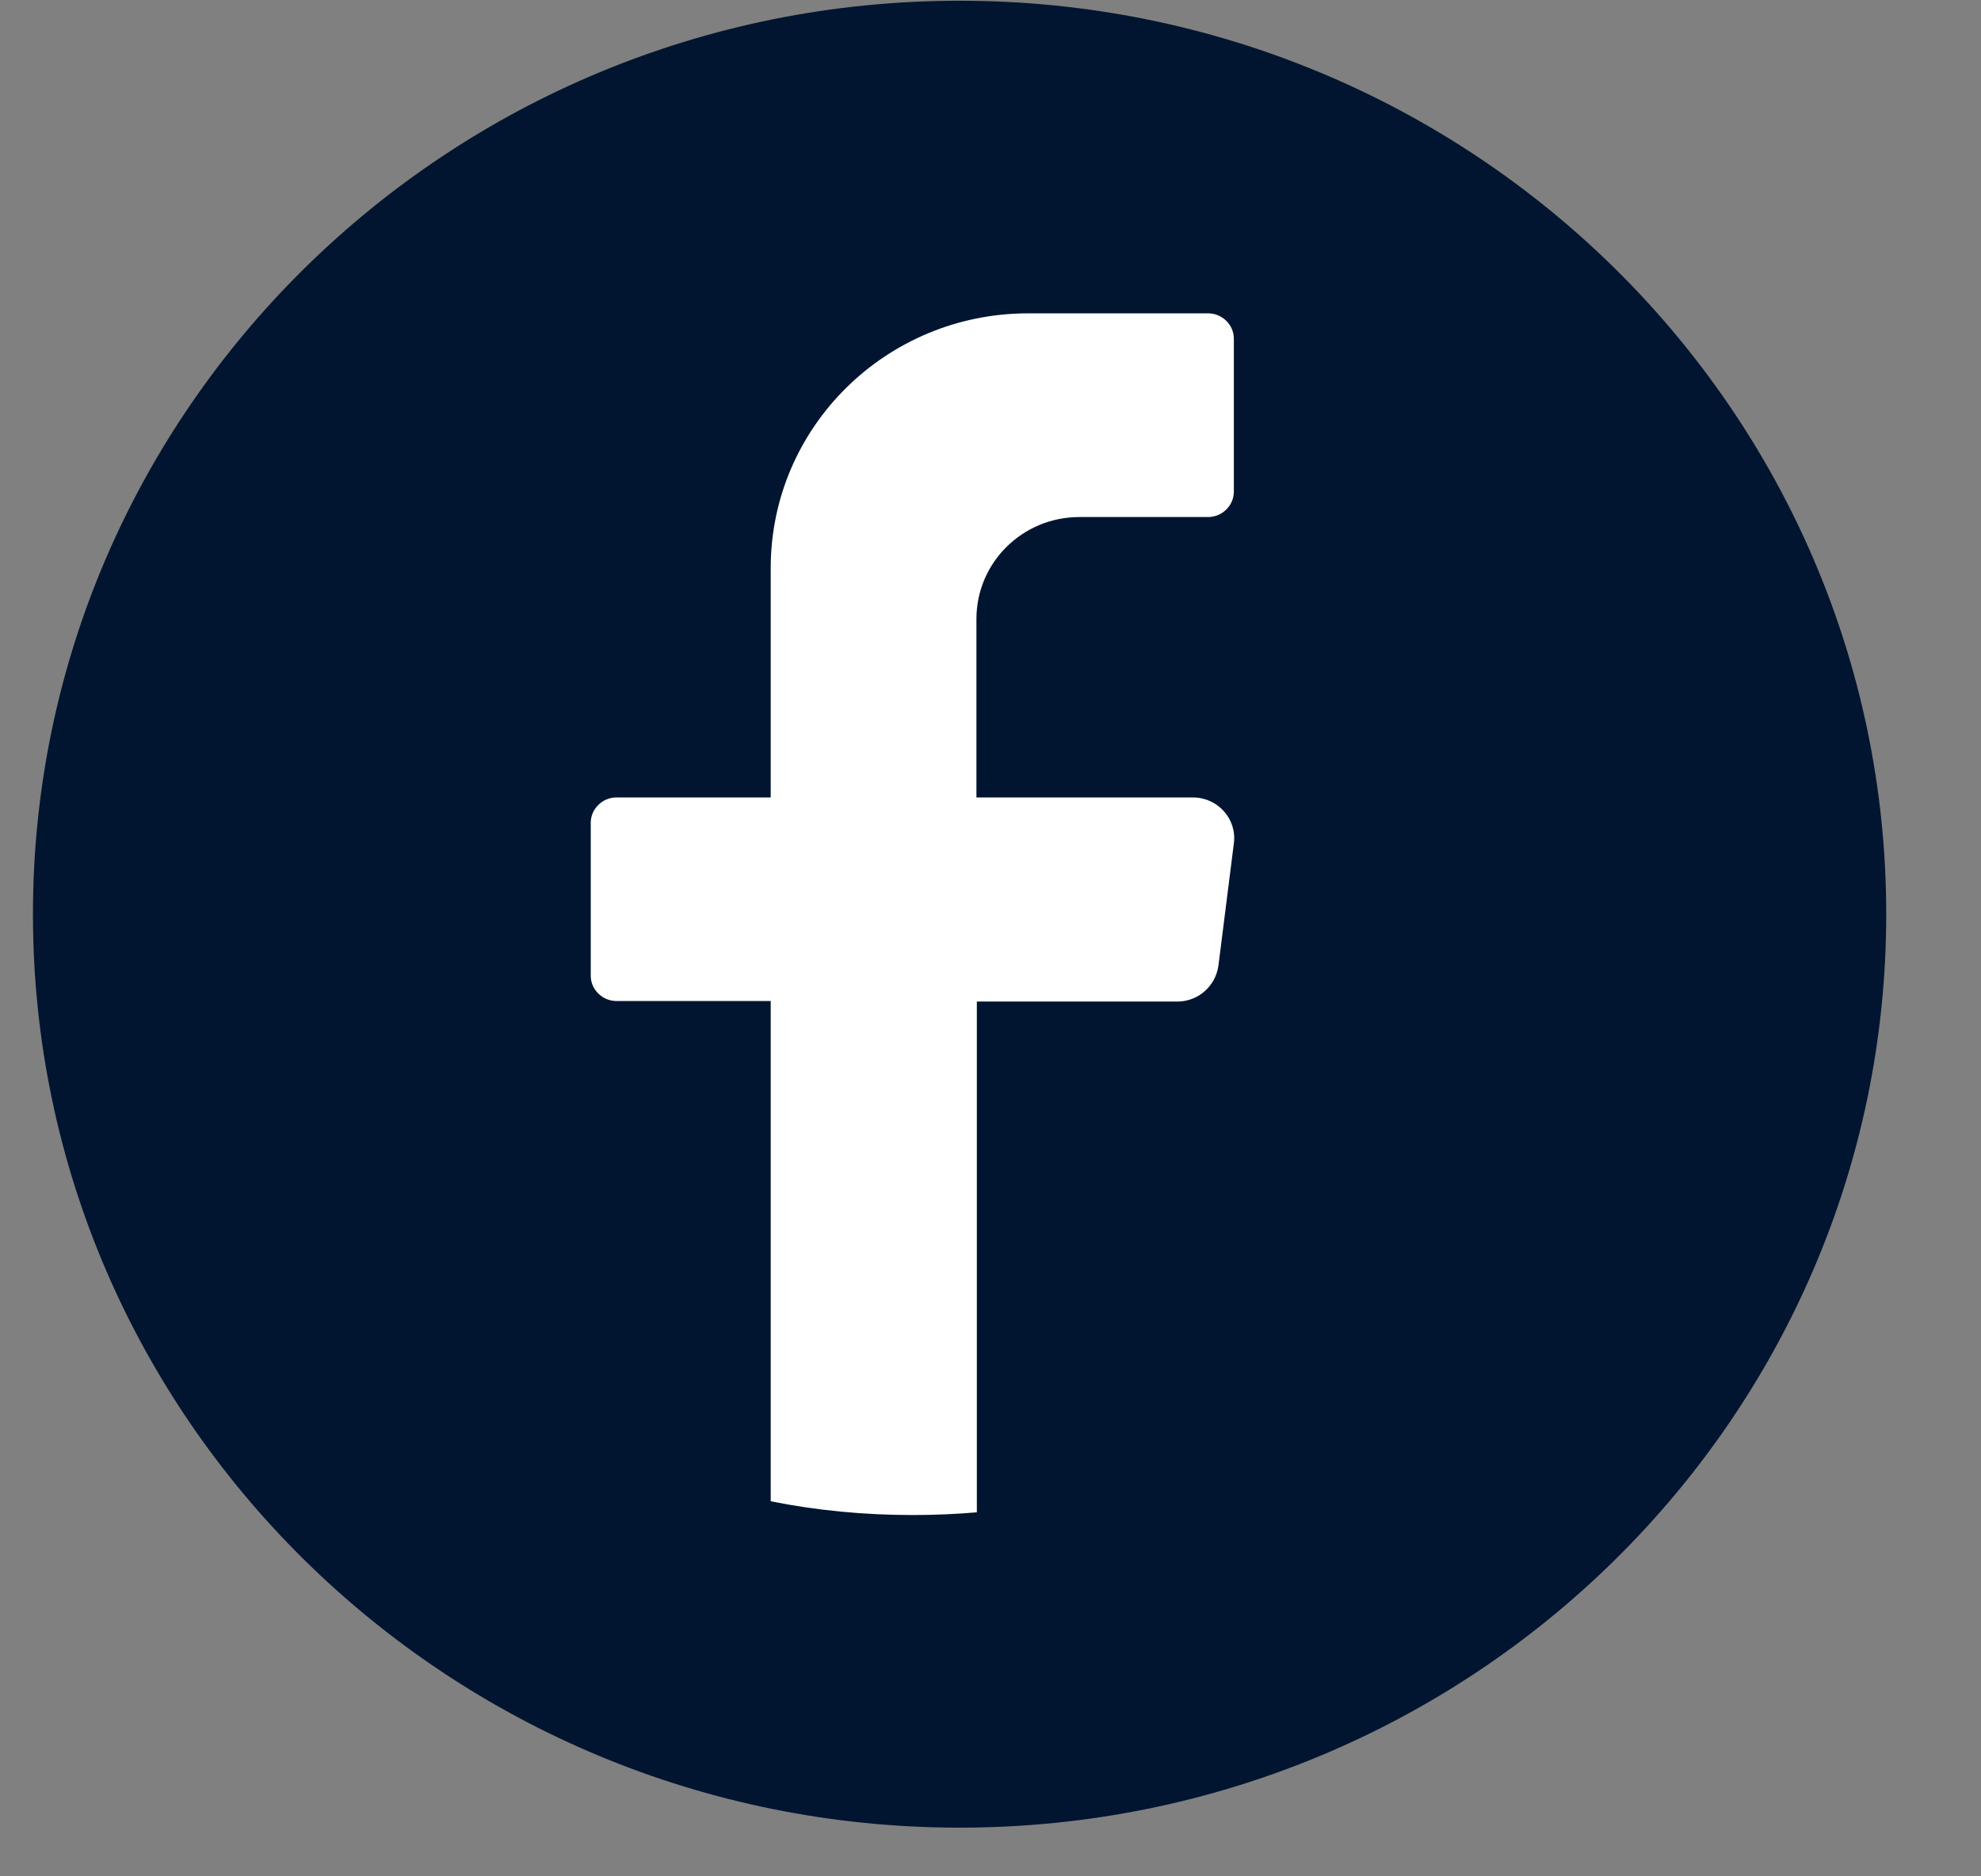 <svg width="19" height="18" viewBox="0 0 19 18" fill="none" xmlns="http://www.w3.org/2000/svg">
<rect x="0" y="0" width="19" height="18" fill="#808080" stroke="none"/>
<path d="M18.091 8.77C18.091 13.608 14.11 17.533 9.204 17.533C4.297 17.533 0.316 13.608 0.316 8.77C0.316 3.932 4.297 0.007 9.204 0.007C14.11 0.007 18.091 3.932 18.091 8.77Z" fill="#011530"/>
<path d="M11.834 8.091L11.686 9.264C11.659 9.458 11.494 9.608 11.292 9.608H9.369V14.508C9.168 14.525 8.962 14.534 8.752 14.534C8.287 14.534 7.831 14.49 7.392 14.402V9.603H5.912C5.778 9.603 5.666 9.493 5.666 9.361V7.892C5.666 7.76 5.778 7.65 5.912 7.65H7.392V5.449C7.392 4.1 8.497 3.006 9.861 3.006H11.588C11.722 3.006 11.834 3.116 11.834 3.248V4.717C11.834 4.849 11.722 4.96 11.588 4.96H10.353C9.807 4.96 9.365 5.396 9.365 5.939V7.65H11.44C11.681 7.65 11.865 7.857 11.834 8.091Z" fill="white"/>
</svg>
